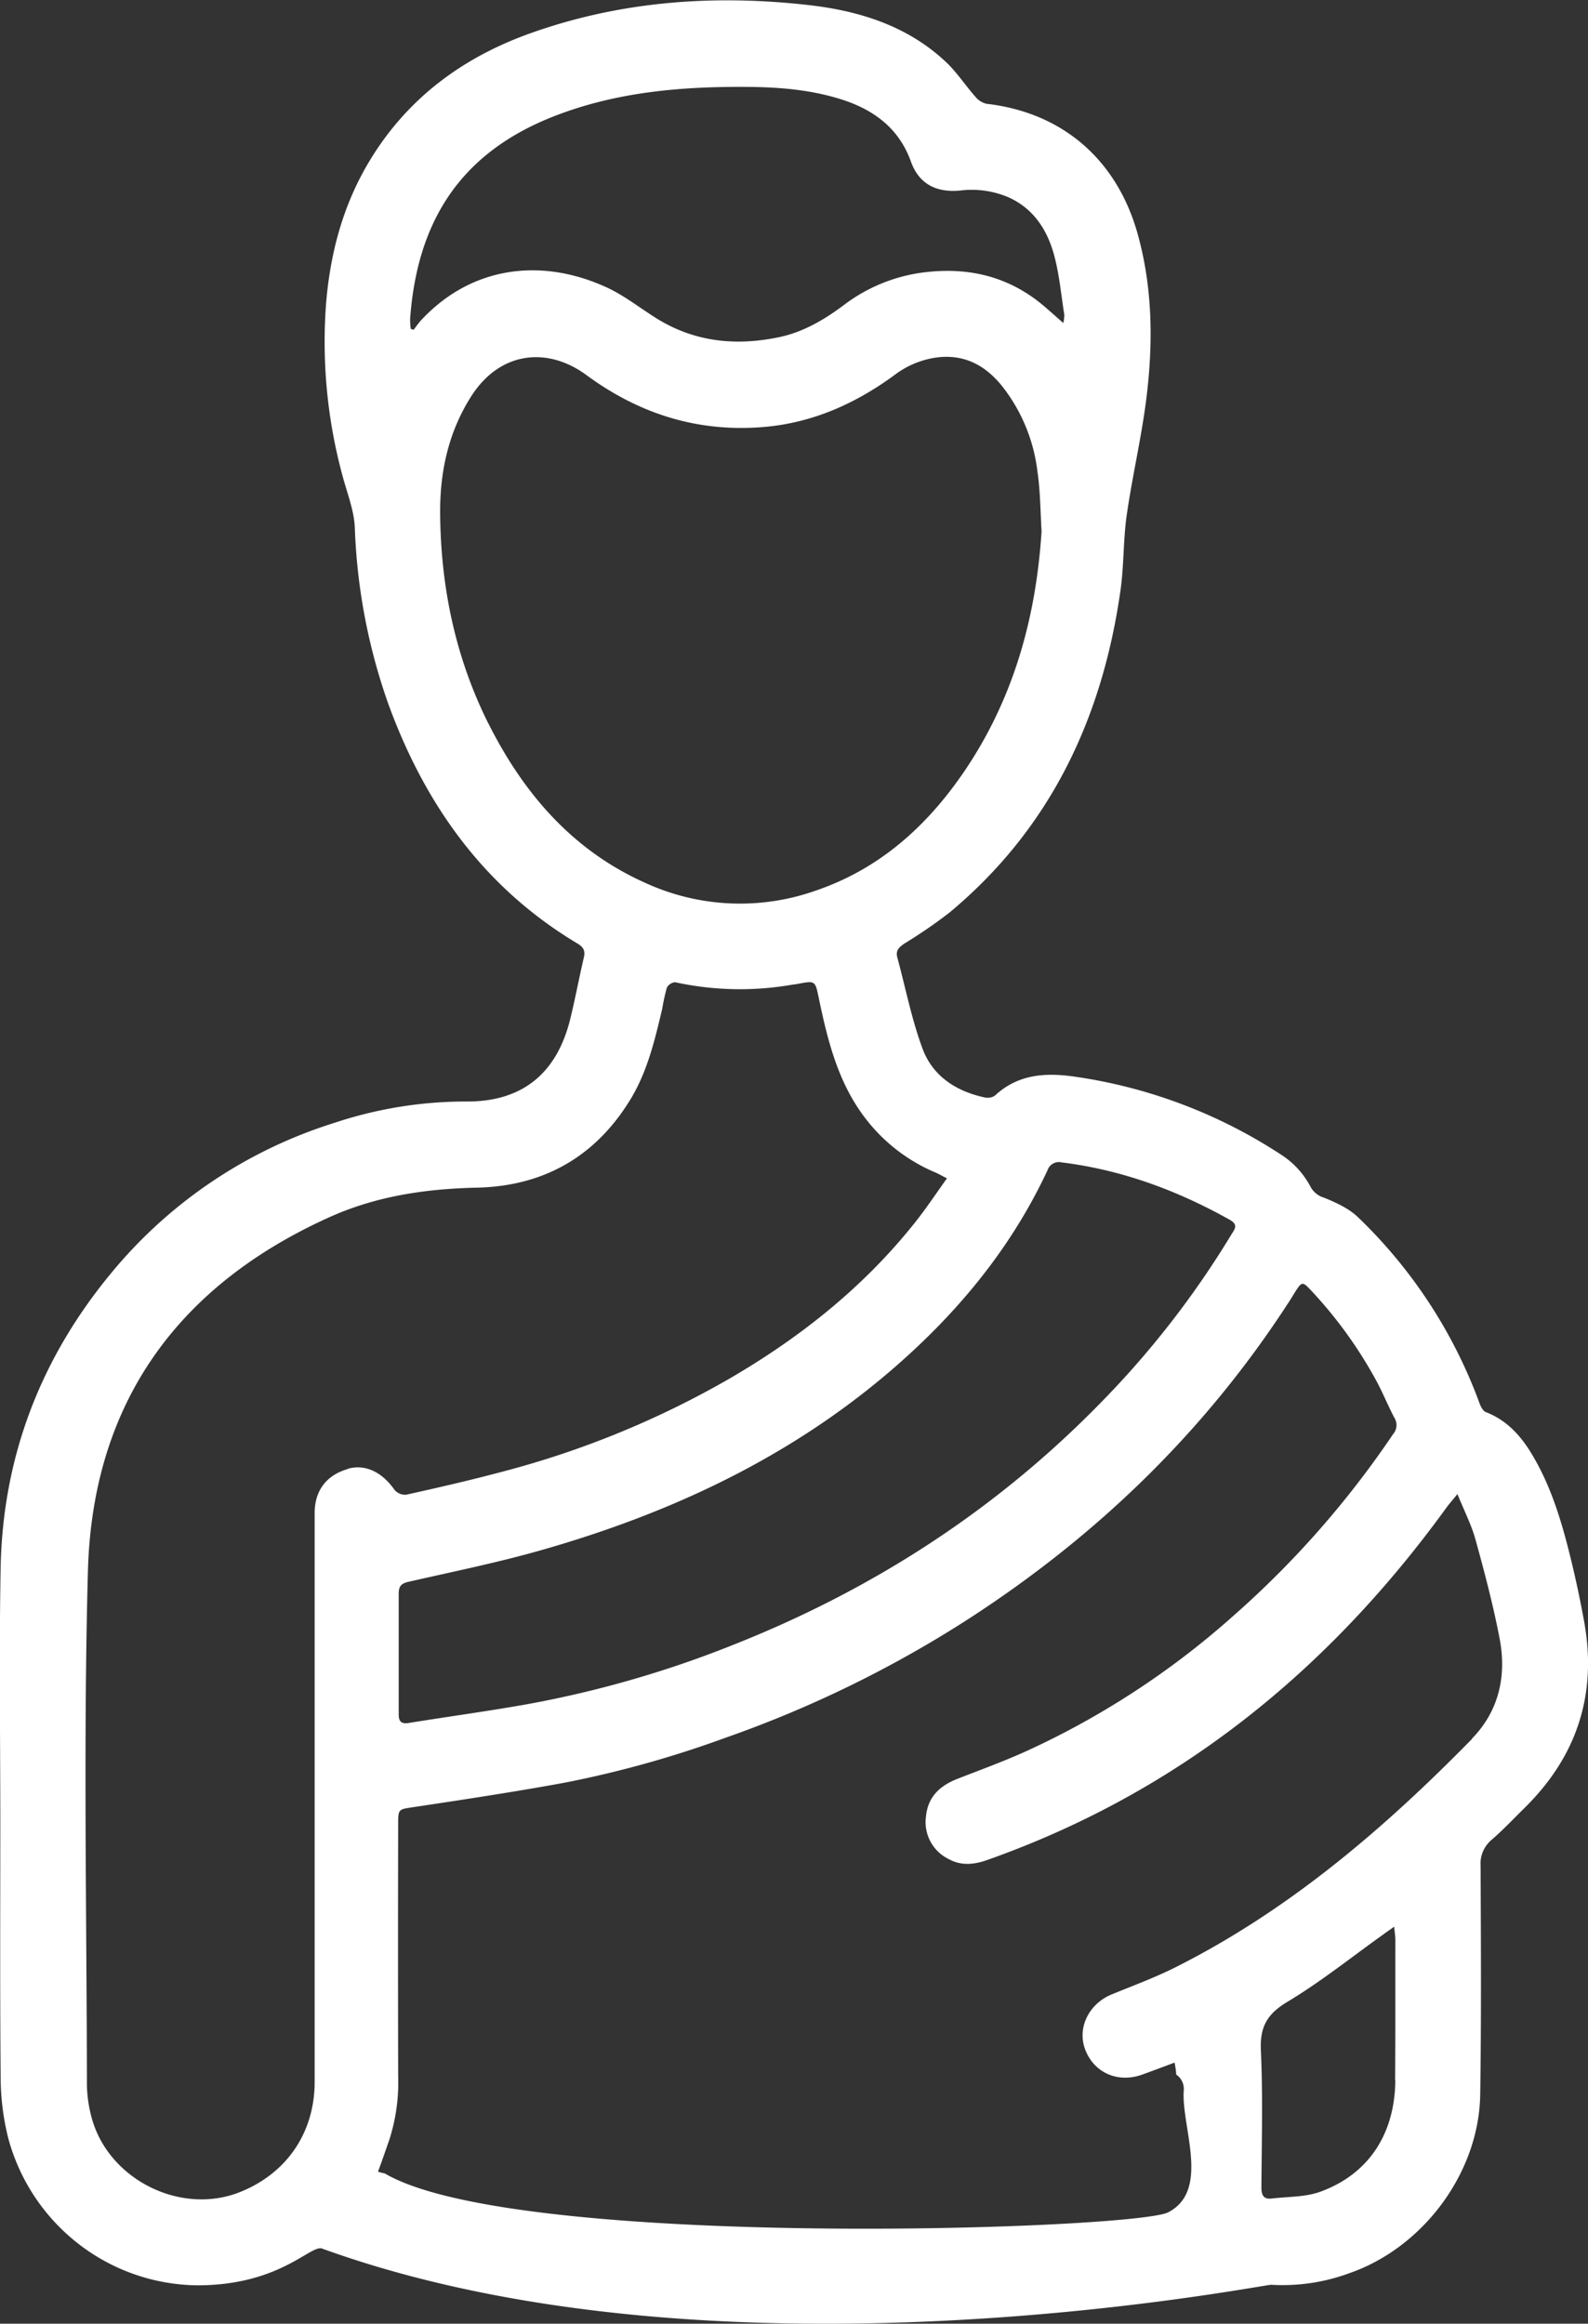 <svg xmlns="http://www.w3.org/2000/svg" width="41" height="60" fill="none"><rect width="100%" height="100%" fill="#333333" stroke="none"/><g clip-path="url(#a)"><path fill="#fff" d="M40.903 41.885a27.941 27.941 0 0 0-.344-1.624c-.223-.91-.484-1.81-.96-2.63-.294-.514-.664-.947-1.237-1.17-.072-.027-.128-.136-.16-.22a12.722 12.722 0 0 0-3.145-4.816c-.236-.225-.56-.372-.867-.498a.582.582 0 0 1-.352-.28 2.21 2.21 0 0 0-.79-.851 13.11 13.11 0 0 0-5.24-1.987c-.775-.119-1.508-.092-2.126.485a.352.352 0 0 1-.272.04c-.73-.159-1.328-.551-1.59-1.253-.283-.763-.44-1.574-.653-2.36-.05-.184.054-.271.192-.363.402-.245.79-.512 1.163-.801 2.593-2.161 3.936-5.004 4.406-8.303.093-.644.07-1.305.162-1.95.144-1.006.38-2 .506-3.004.178-1.426.168-2.85-.222-4.255-.533-1.917-1.94-3.141-3.905-3.365a.533.533 0 0 1-.29-.187c-.264-.299-.486-.644-.777-.912C23.4.649 22.146.27 20.834.126c-2.421-.269-4.812-.095-7.126.728-1.736.617-3.157 1.655-4.136 3.25-.7 1.14-1.041 2.392-1.152 3.72a13.17 13.17 0 0 0 .421 4.452c.118.447.3.895.32 1.348a15.22 15.22 0 0 0 .867 4.558c.95 2.602 2.478 4.745 4.885 6.183.139.083.204.176.163.349-.123.529-.223 1.064-.352 1.592-.337 1.379-1.209 2.146-2.689 2.136-1.158-.001-2.308.186-3.407.553a12.162 12.162 0 0 0-5.78 3.905C1.034 35.104.067 37.64.016 40.5c-.04 2.19-.008 4.383-.008 6.573 0 2.191-.011 4.382.009 6.574.002.525.067 1.049.195 1.559a5.142 5.142 0 0 0 1.806 2.726 5.094 5.094 0 0 0 3.076 1.077c2.112 0 2.906-1.03 3.211-.953 10.323 3.746 24.312.924 24.518.939.685.04 1.37-.061 2.014-.299 1.904-.658 3.35-2.592 3.38-4.614.03-1.967.018-3.935.01-5.902a.8.8 0 0 1 .281-.671c.296-.256.566-.543.845-.818 1.355-1.329 1.886-2.93 1.55-4.806ZM27.045 30.218a.31.31 0 0 1 .372-.203c1.546.192 2.975.72 4.332 1.48.237.132.123.25.043.382a23.68 23.68 0 0 1-3.22 4.185c-2.727 2.839-5.942 4.936-9.583 6.386a27.646 27.646 0 0 1-5.36 1.553c-1.023.183-2.053.322-3.078.488-.191.031-.26-.043-.257-.228V41.15c0-.185.06-.262.246-.305 1.168-.267 2.348-.505 3.495-.836 3.498-1.003 6.723-2.552 9.437-5.038 1.483-1.356 2.715-2.914 3.573-4.753ZM10.824 8.328c-.052.058-.097.126-.145.188l-.075-.026a2.007 2.007 0 0 1-.015-.265c.177-2.383 1.188-4.234 3.71-5.221 1.573-.616 3.222-.768 4.895-.76.853 0 1.707.062 2.527.322.82.26 1.485.732 1.799 1.61.203.563.64.804 1.269.744.425-.053.856.007 1.25.175.634.285.986.82 1.166 1.454.144.51.189 1.05.274 1.577-.001.073-.01.145-.026.215-.188-.166-.333-.296-.48-.422-.89-.764-1.92-1.025-3.076-.891a4.295 4.295 0 0 0-2.122.858c-.5.373-1.04.69-1.66.82-1.13.236-2.207.124-3.202-.509-.427-.271-.833-.592-1.291-.795-1.678-.754-3.495-.527-4.8.922l.002.004Zm1.79 10.364c-.854-1.705-1.235-3.53-1.25-5.431-.008-1.08.213-2.105.806-3.034.747-1.163 1.972-1.277 2.97-.543 1.34.987 2.824 1.467 4.494 1.348 1.292-.091 2.423-.589 3.454-1.343a2.322 2.322 0 0 1 1.09-.458c.706-.092 1.245.19 1.681.722.508.638.828 1.406.926 2.218.075.51.076 1.032.107 1.548-.145 2.254-.734 4.351-2.013 6.224-.96 1.402-2.177 2.493-3.808 3.05a5.859 5.859 0 0 1-4.392-.188c-1.884-.835-3.155-2.306-4.066-4.118v.005ZM8.985 37.93c-.551.155-.861.553-.861 1.14v14.7c-.005 1.308-.732 2.36-1.941 2.836-1.531.603-3.398-.339-3.82-1.938a3.43 3.43 0 0 1-.119-.844c-.005-4.418-.094-8.838.026-13.253.116-4.347 2.326-7.388 6.262-9.154 1.2-.536 2.476-.723 3.79-.751 1.724-.04 3.067-.808 3.968-2.3.427-.711.618-1.516.807-2.315.03-.185.07-.368.12-.549a.275.275 0 0 1 .214-.14 7.856 7.856 0 0 0 3.02.064c.043-.007.088-.01.132-.018.486-.094.462-.09.568.415.225 1.073.496 2.141 1.182 3.04a4.453 4.453 0 0 0 1.814 1.41c.081.034.158.079.302.153-.278.388-.524.758-.797 1.105-1.34 1.696-2.998 3.012-4.854 4.087a23.785 23.785 0 0 1-5.826 2.382c-.823.22-1.654.41-2.485.595a.36.36 0 0 1-.3-.124c-.325-.465-.759-.672-1.206-.546l.004.005Zm27.04 15.784c-.01 1.384-.688 2.424-1.936 2.878-.389.142-.835.125-1.255.176-.214.026-.267-.092-.266-.29.007-1.181.04-2.361-.014-3.542-.026-.602.16-.931.68-1.244.867-.52 1.663-1.16 2.488-1.748.07-.052.142-.101.274-.195.014.156.03.25.03.343-.002 1.202.003 2.41-.006 3.618l.005.004Zm1.984-8.817c-2.28 2.326-4.735 4.43-7.664 5.902-.533.267-1.09.472-1.64.697-.59.242-.895.859-.691 1.413.224.61.847.888 1.479.658.264-.096.533-.196.833-.309.02.1.035.201.043.303h-.01a.449.449 0 0 1 .203.429c-.059.937.69 2.568-.401 3.134-.869.45-16.837.99-20.228-1.005a1.287 1.287 0 0 1-.174-.044c.107-.285.2-.56.296-.834a4.852 4.852 0 0 0 .225-1.636c-.005-2.164-.005-4.329 0-6.493 0-.419.005-.39.427-.455 1.29-.194 2.581-.39 3.864-.625a27.31 27.31 0 0 0 4.15-1.158 29.745 29.745 0 0 0 6.257-3.054c3.308-2.136 6.095-4.816 8.256-8.136.074-.107.142-.226.214-.339.16-.25.185-.256.384-.044a11.26 11.26 0 0 1 1.717 2.378c.164.306.292.63.456.936a.354.354 0 0 1-.037.415 24.434 24.434 0 0 1-4.14 4.706 21.38 21.38 0 0 1-5.318 3.475c-.582.264-1.182.483-1.778.715-.456.177-.777.462-.825.98a1.06 1.06 0 0 0 .574 1.09c.327.185.664.153 1.004.032 4.925-1.74 8.793-4.874 11.846-9.08.075-.106.159-.198.298-.37.179.443.364.8.468 1.18.232.842.456 1.689.62 2.546.187.968-.017 1.877-.713 2.589l.005.004Z"/></g><defs><clipPath id="a"><path fill="#fff" d="M0 0h41v60H0z"/></clipPath></defs></svg>